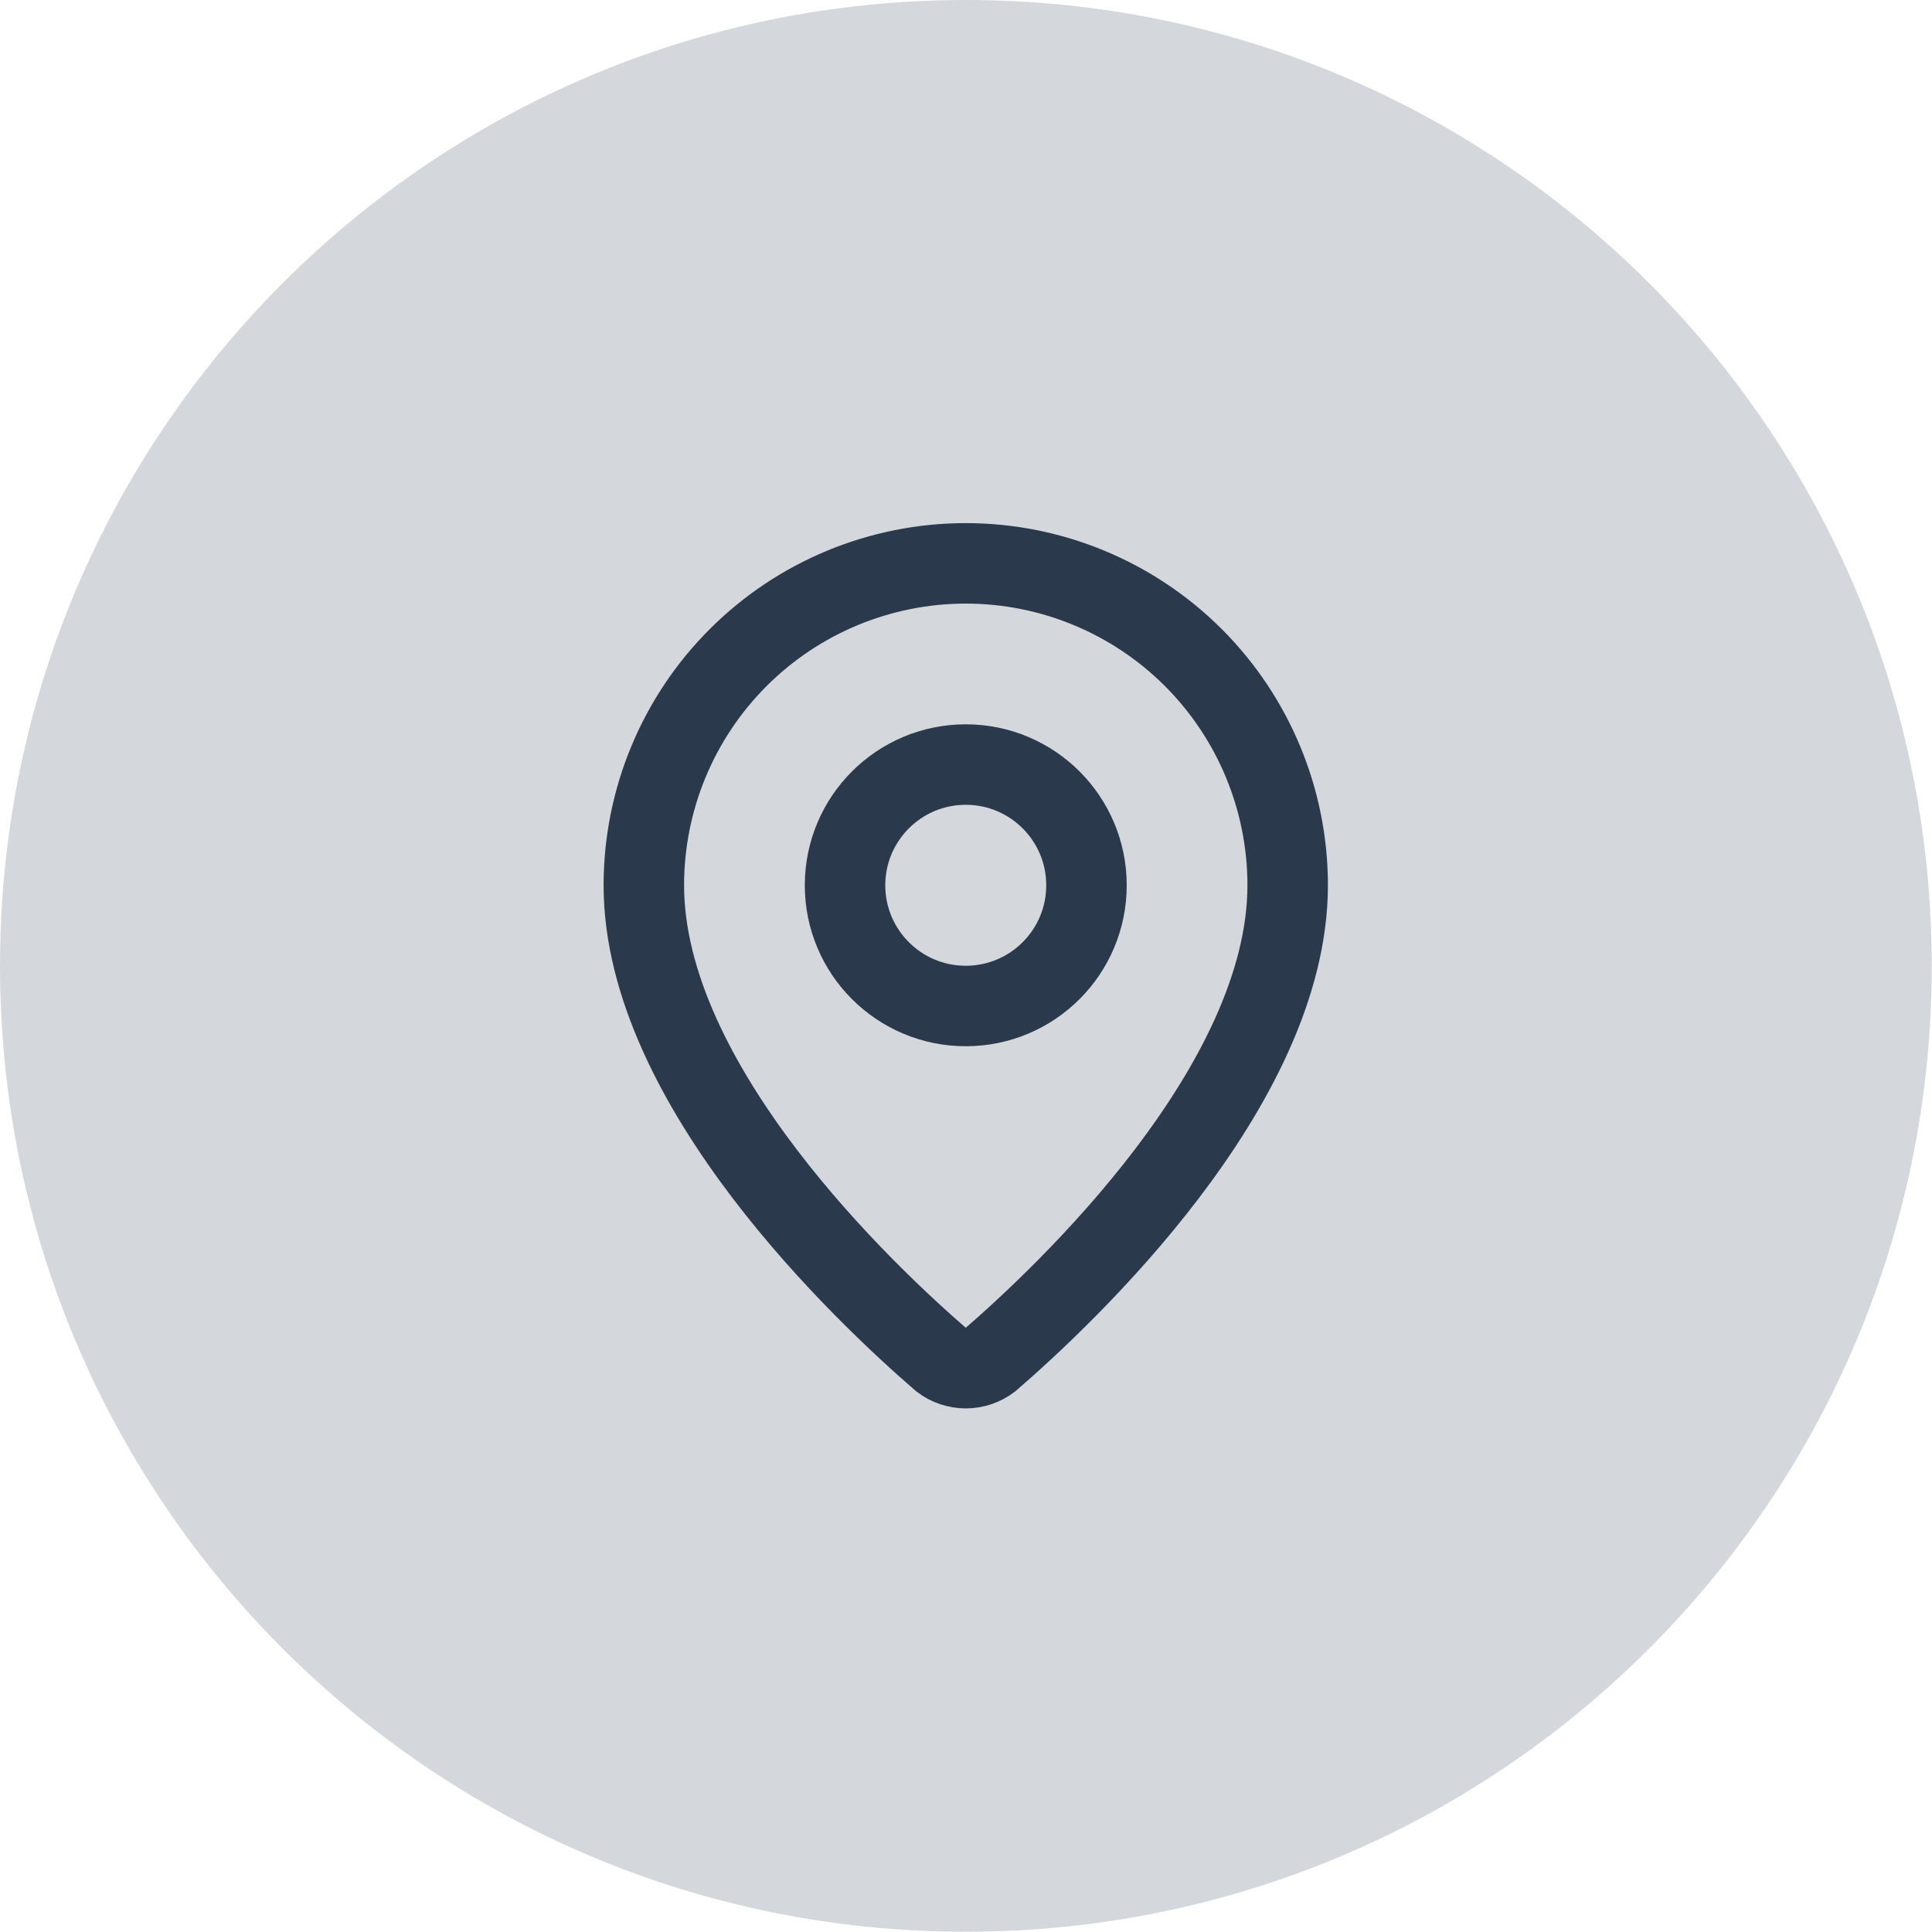 <?xml version="1.0" encoding="utf-8"?>
<svg xmlns="http://www.w3.org/2000/svg" fill="none" height="100%" overflow="visible" preserveAspectRatio="none" style="display: block;" viewBox="0 0 64 64" width="100%">
<g id="Container">
<path d="M0 31.996C0 14.325 14.325 0 31.996 0C49.667 0 63.992 14.325 63.992 31.996C63.992 49.667 49.667 63.992 31.996 63.992C14.325 63.992 0 49.667 0 31.996Z" fill="#2C3E50" fill-opacity="0.2"/>
<g id="Icon">
<path d="M42.656 29.326C42.656 35.982 35.273 42.913 32.793 45.054C32.562 45.228 32.281 45.322 31.992 45.322C31.703 45.322 31.422 45.228 31.191 45.054C28.712 42.913 21.328 35.982 21.328 29.326C21.328 26.498 22.451 23.785 24.451 21.785C26.451 19.785 29.164 18.662 31.992 18.662C34.82 18.662 37.533 19.785 39.533 21.785C41.532 23.785 42.656 26.498 42.656 29.326Z" id="Vector" stroke="#2B394D" stroke-linecap="round" stroke-width="2.666"/>
<path d="M31.992 33.325C34.201 33.325 35.991 31.535 35.991 29.326C35.991 27.117 34.201 25.327 31.992 25.327C29.783 25.327 27.993 27.117 27.993 29.326C27.993 31.535 29.783 33.325 31.992 33.325Z" id="Vector_2" stroke="#2B394D" stroke-linecap="round" stroke-width="2.666"/>
</g>
</g>
</svg>